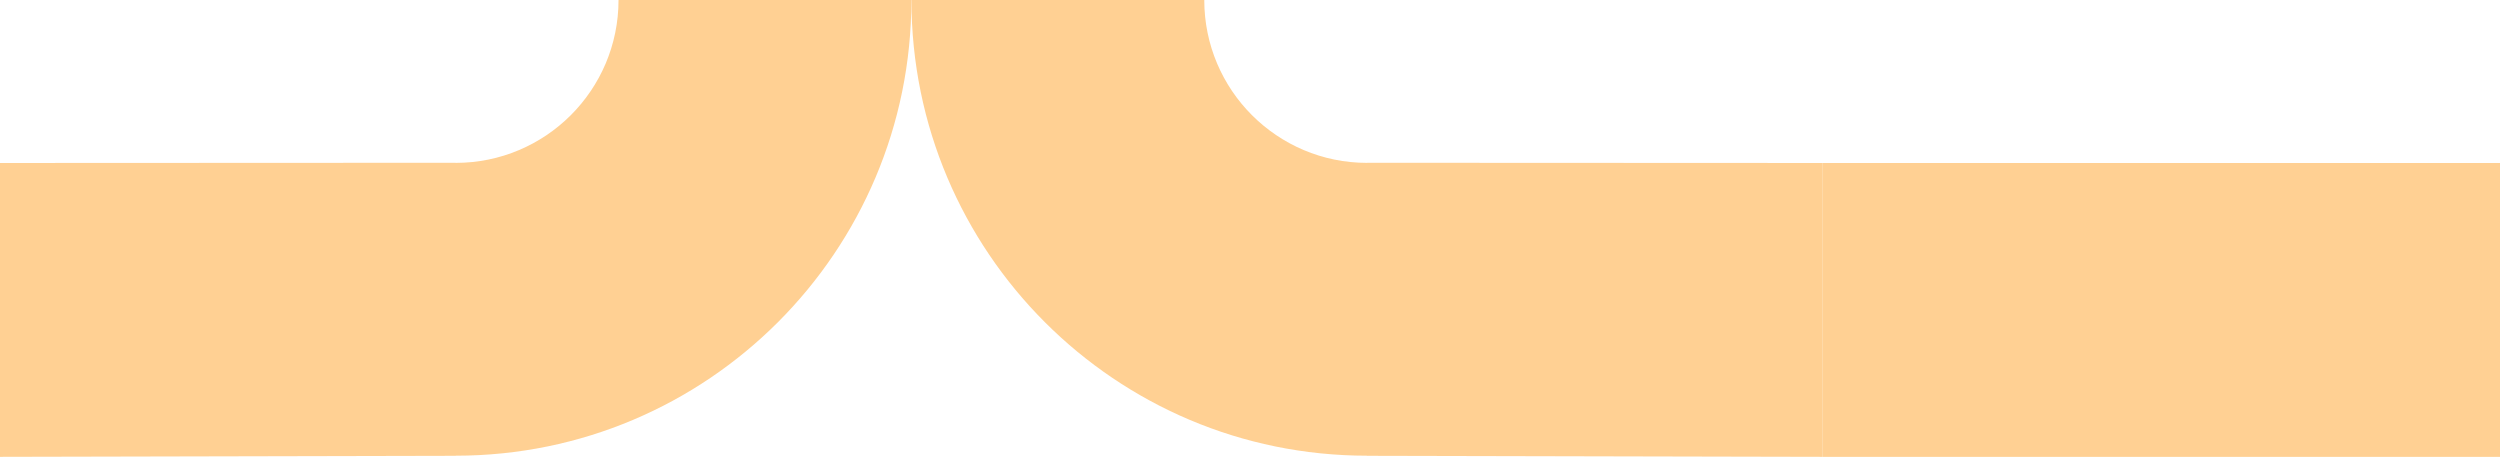<svg xmlns="http://www.w3.org/2000/svg" width="1089" height="199" viewBox="0 0 1089 199" fill="none"><g clip-path="url(#clip0_187_2921)"><path d="M595.519 198.508V198.551L793.978 199L793.979 71L595.519 70.907V70.95C556.339 70.945 524.579 39.183 524.579 2.2303e-05L397.023 0C397.023 109.631 485.894 198.501 595.522 198.506L595.519 198.508Z" fill="#FFC478" fill-opacity="0.8"></path><path d="M198.482 198.508V198.551L6.10421e-05 199L0 71L198.482 70.907V70.95C237.666 70.945 269.43 39.183 269.43 2.2303e-05L397 0C397 109.631 308.119 198.501 198.479 198.506L198.482 198.508Z" fill="#FFC478" fill-opacity="0.8"></path><path d="M794 71H1094V199H794V71Z" fill="#FFC478" fill-opacity="0.8"></path></g><defs><clipPath id="clip0_187_2921"><rect width="1089" height="199" fill="white"></rect></clipPath></defs></svg>